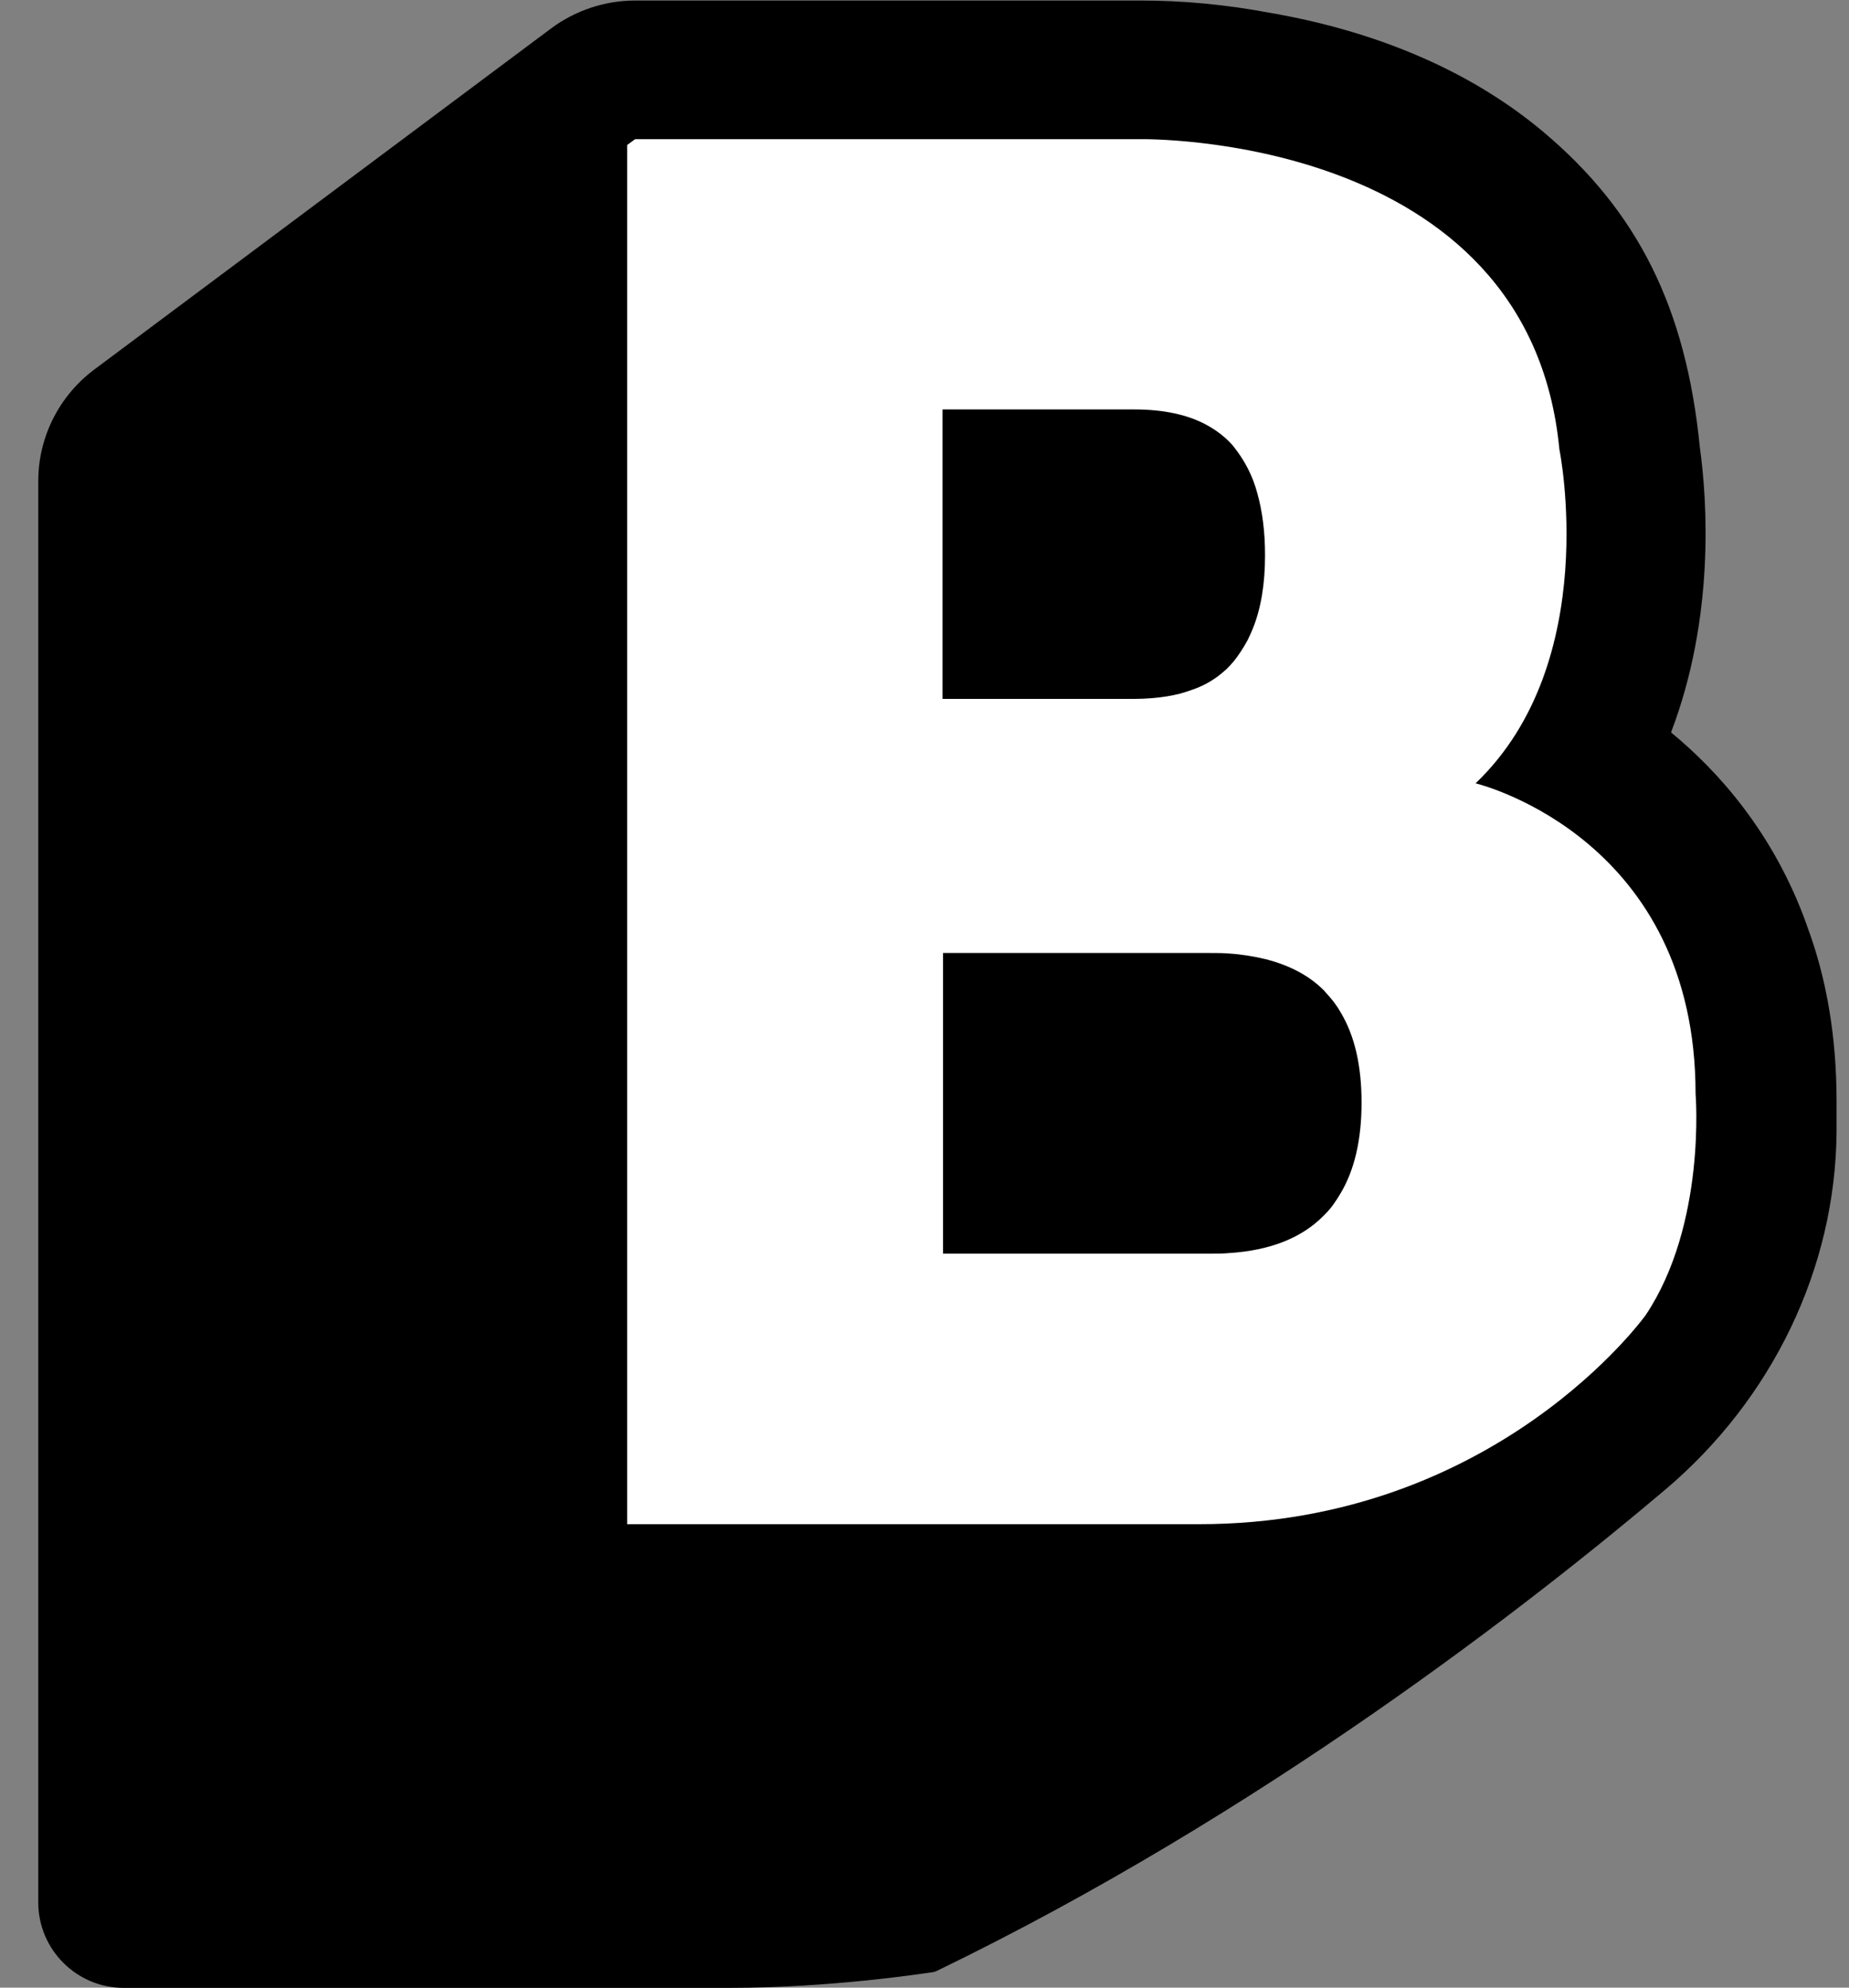 <svg xmlns="http://www.w3.org/2000/svg" width="40" height="43" viewBox="0 0 40 43" fill="none">
    <rect x="0" y="0" width="40" height="43" fill="#808080" stroke="none"/>
    <g clip-path="url(#clip0_1109_11817)">
      <path d="M39.085 20.007C38.37 18.009 37.153 16.668 36.15 15.845C37.101 13.353 36.934 10.832 36.773 9.675C36.473 6.648 35.423 4.564 33.382 2.849C31.9 1.606 29.985 0.754 27.753 0.328C27.736 0.328 27.713 0.323 27.696 0.317C27.638 0.305 27.586 0.294 27.528 0.288C26.514 0.092 25.55 0.012 24.709 0.012H14.795C14.795 0.012 14.795 0.012 14.79 0.012H13.734C13.088 0.012 12.448 0.225 11.929 0.61L2.039 7.995C1.278 8.565 0.828 9.457 0.828 10.406V41.158C0.828 42.177 1.659 43.006 2.679 43.006H15.764C17.99 43.006 20.032 42.684 20.049 42.684C20.118 42.672 20.193 42.672 20.256 42.643C27.309 39.23 33.145 34.666 36.04 32.214C38.324 30.275 39.714 27.454 39.731 24.467C39.731 24.444 39.731 24.421 39.731 24.398V23.823C39.731 22.418 39.512 21.146 39.085 20.012V20.007Z" fill="black"/>
      <path d="M24.536 15.12C24.675 15.12 24.807 15.115 24.934 15.103C25.148 15.086 25.349 15.051 25.54 15.005C25.638 14.982 25.73 14.948 25.822 14.913C26.001 14.844 26.163 14.758 26.312 14.66C26.387 14.608 26.457 14.556 26.52 14.493C26.584 14.436 26.647 14.372 26.699 14.303C26.808 14.165 26.906 14.015 26.993 13.854C27.033 13.774 27.074 13.687 27.108 13.601C27.281 13.158 27.373 12.628 27.373 12.012C27.373 11.506 27.316 11.063 27.206 10.671C27.149 10.476 27.079 10.297 26.999 10.13C26.912 9.963 26.814 9.814 26.705 9.676C26.647 9.607 26.589 9.543 26.526 9.486C26.399 9.365 26.249 9.267 26.087 9.181C25.678 8.968 25.165 8.858 24.548 8.858H20.407V15.12H24.548H24.536Z" fill="black"/>
      <path d="M28.665 21.468C28.665 21.468 28.648 21.451 28.642 21.439C28.319 21.111 27.892 20.887 27.368 20.754C27.125 20.691 26.86 20.651 26.578 20.634C26.451 20.628 26.312 20.622 26.174 20.622H20.395V27.126H26.174C26.312 27.126 26.445 27.126 26.578 27.114C27.483 27.051 28.169 26.78 28.642 26.291C28.711 26.222 28.775 26.147 28.832 26.073C28.89 25.998 28.948 25.912 28.994 25.825C29.299 25.313 29.449 24.657 29.449 23.857C29.449 23.057 29.299 22.406 28.994 21.9C28.901 21.744 28.786 21.601 28.665 21.468Z" fill="black"/>
      <path d="M31.923 16.951C31.923 16.951 31.923 16.951 31.923 16.945C34.674 14.315 33.734 9.716 33.734 9.716C33.077 2.861 24.674 3.011 24.674 3.011H13.74L13.567 3.137V32.974H25.943C32.367 32.974 35.602 28.45 35.602 28.45C36.917 26.482 36.681 23.662 36.681 23.662C36.681 18.205 32.131 16.997 31.917 16.945L31.923 16.951ZM20.401 8.858H24.542C25.164 8.858 25.678 8.968 26.081 9.181C26.243 9.267 26.393 9.37 26.52 9.486C26.583 9.543 26.646 9.606 26.698 9.675C26.808 9.814 26.906 9.963 26.992 10.13C27.079 10.297 27.148 10.476 27.2 10.671C27.31 11.063 27.367 11.506 27.367 12.012C27.367 12.628 27.281 13.158 27.102 13.601C27.067 13.687 27.027 13.774 26.987 13.854C26.9 14.015 26.802 14.165 26.693 14.303C26.635 14.372 26.577 14.435 26.514 14.493C26.45 14.55 26.381 14.608 26.306 14.66C26.162 14.763 25.995 14.85 25.816 14.913C25.724 14.948 25.631 14.976 25.534 15.005C25.349 15.051 25.147 15.086 24.928 15.103C24.801 15.114 24.669 15.12 24.53 15.12H20.39V8.858H20.401ZM28.999 25.82C28.948 25.906 28.896 25.987 28.838 26.067C28.78 26.148 28.717 26.217 28.648 26.286C28.175 26.775 27.488 27.052 26.583 27.109C26.456 27.121 26.318 27.121 26.179 27.121H20.401V20.617H26.179C26.318 20.617 26.45 20.617 26.583 20.628C26.871 20.646 27.131 20.692 27.373 20.749C27.898 20.882 28.325 21.106 28.648 21.434C28.648 21.434 28.665 21.451 28.671 21.463C28.797 21.595 28.907 21.733 28.999 21.895C29.305 22.401 29.455 23.052 29.455 23.852C29.455 24.651 29.305 25.308 28.999 25.82Z" fill="white"/>
    </g>
    <defs>
      <clipPath id="clip0_1109_11817">
        <rect width="38.903" height="43" fill="white" transform="translate(0.828)"/>
      </clipPath>
    </defs>
  </svg>